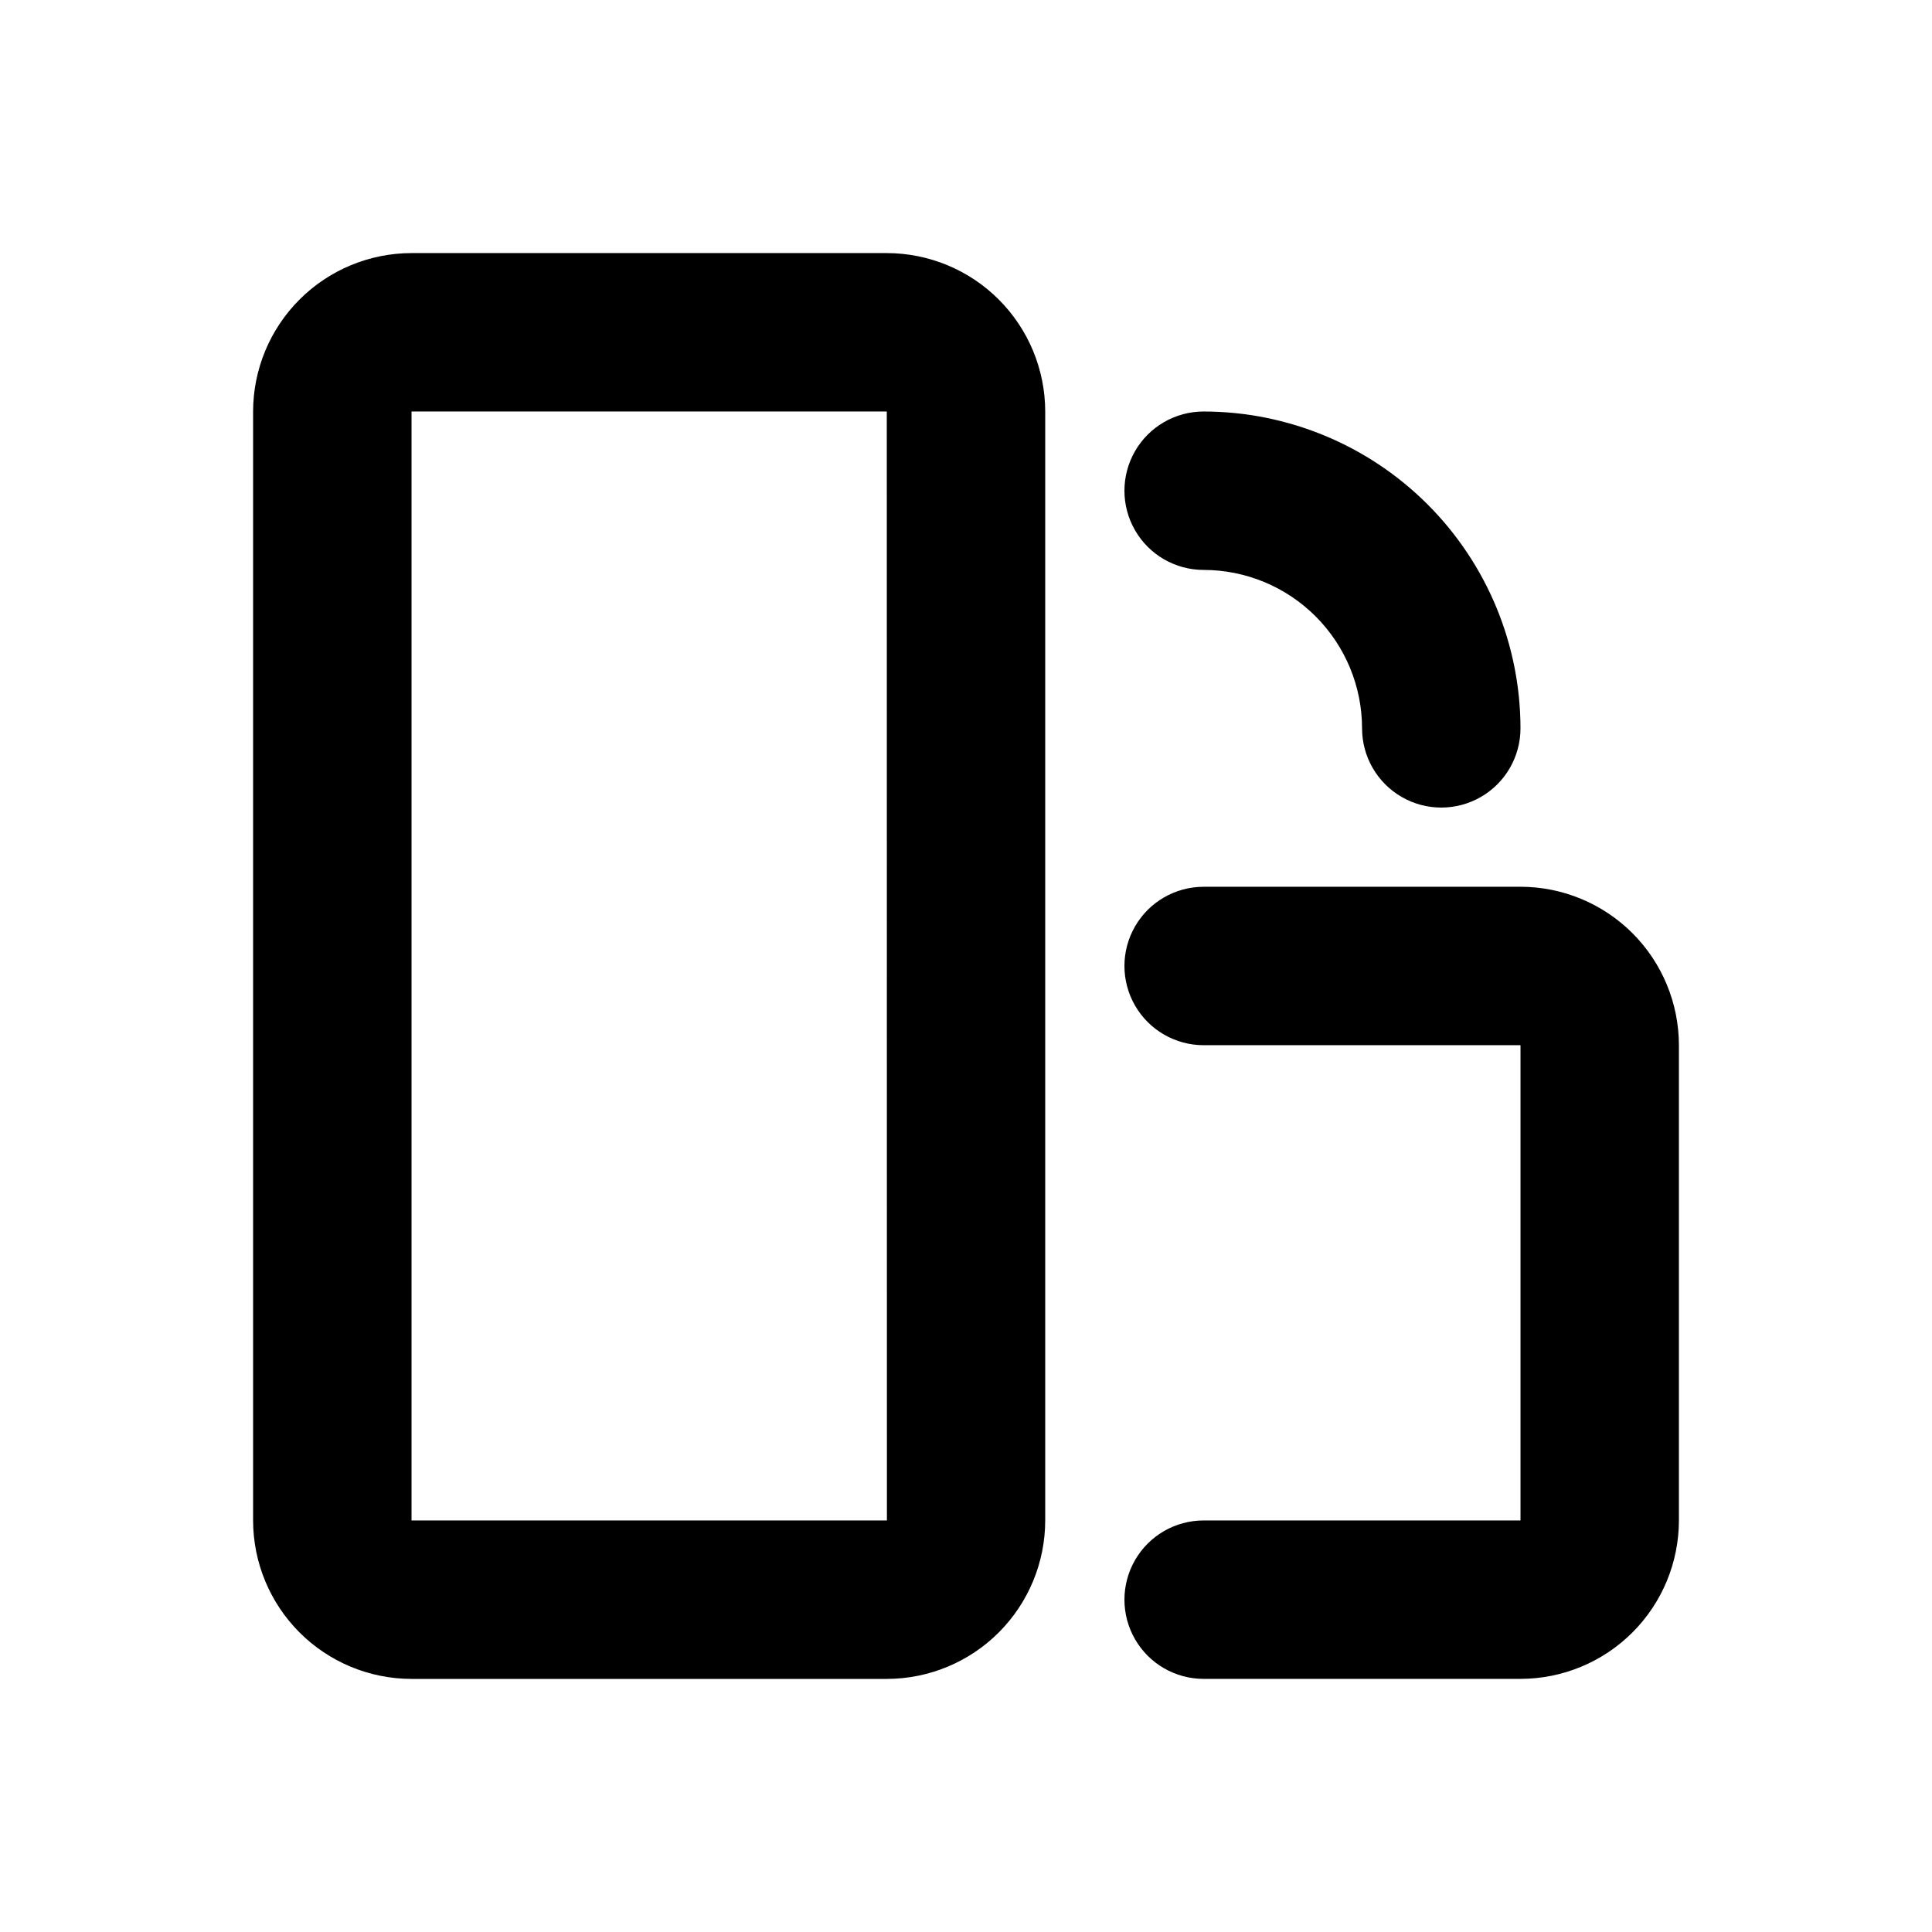 <?xml version="1.0" encoding="UTF-8"?>
<!-- Uploaded to: SVG Repo, www.svgrepo.com, Generator: SVG Repo Mixer Tools -->
<svg fill="#000000" width="800px" height="800px" version="1.1" viewBox="144 144 512 512" xmlns="http://www.w3.org/2000/svg">
 <path d="m379.01 211.07h-125.95c-11.133 0.012-21.805 4.438-29.676 12.309s-12.297 18.543-12.309 29.676v293.89c0.012 11.133 4.438 21.805 12.309 29.676 7.871 7.871 18.543 12.297 29.676 12.309h125.95c11.129-0.012 21.801-4.438 29.672-12.309 7.871-7.871 12.301-18.543 12.312-29.676v-293.89c-0.012-11.133-4.441-21.805-12.312-29.676-7.871-7.871-18.543-12.297-29.672-12.309zm-125.95 335.87v-293.89h125.95l0.031 293.89zm293.89-167.94-83.969 0.004c-7.5 0-14.434 4-18.18 10.496-3.75 6.492-3.75 14.496 0 20.992 3.746 6.492 10.68 10.496 18.18 10.496h83.969v125.95l-83.969-0.004c-7.5 0-14.434 4.004-18.18 10.496-3.75 6.496-3.75 14.5 0 20.992 3.746 6.496 10.68 10.496 18.18 10.496h83.969-0.004c11.133-0.012 21.805-4.438 29.676-12.309 7.871-7.871 12.297-18.543 12.309-29.676v-125.95c-0.012-11.133-4.438-21.805-12.309-29.676-7.871-7.871-18.543-12.301-29.676-12.309zm-83.969-83.965c11.129 0.012 21.801 4.438 29.672 12.309 7.871 7.871 12.301 18.543 12.309 29.676 0 7.5 4.004 14.43 10.496 18.18 6.496 3.75 14.5 3.75 20.992 0 6.496-3.75 10.496-10.68 10.496-18.18-0.023-22.262-8.879-43.605-24.621-59.348-15.742-15.742-37.082-24.598-59.344-24.621-7.5 0-14.434 4-18.18 10.496-3.75 6.496-3.75 14.496 0 20.992 3.746 6.496 10.68 10.496 18.18 10.496z"/>
</svg>